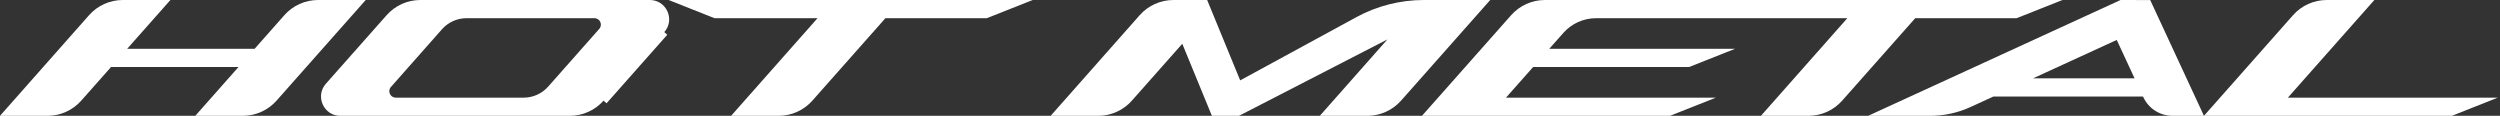 <svg width="259" height="12" viewBox="0 0 259 12" fill="none" xmlns="http://www.w3.org/2000/svg">
<rect x="0" y="0" width="259" height="12" fill="#333333" stroke="none"/>
<path fill-rule="evenodd" clip-rule="evenodd" d="M32.953 0C31.617 0 30.345 0.573 29.459 1.574L26.377 5.057H13.174L17.655 0H12.721C11.385 0 10.113 0.573 9.226 1.573L0 11.999H4.923C6.258 11.999 7.529 11.427 8.415 10.428L11.505 6.942H24.708L20.232 11.999H25.156C26.491 11.999 27.762 11.427 28.648 10.428L37.888 0H32.953Z" fill="white"/>
<path fill-rule="evenodd" clip-rule="evenodd" d="M241.052 0C239.715 0 238.443 0.573 237.558 1.574L228.33 11.999H254.015L258.77 10.115H237.024L245.984 0H241.052Z" fill="white"/>
<path fill-rule="evenodd" clip-rule="evenodd" d="M210.628 8.113L219.295 4.137L221.141 8.113H210.628ZM222.762 0.007L219.69 0L193.539 11.999H199.975C201.414 11.999 202.836 11.688 204.144 11.089L206.521 9.998H222.017L222.05 10.07C222.596 11.247 223.776 11.999 225.073 11.999H228.329L222.762 0.007Z" fill="white"/>
<path fill-rule="evenodd" clip-rule="evenodd" d="M54.255 10.115C55.225 10.115 56.148 9.7 56.789 8.974L62.083 2.993C62.463 2.563 62.158 1.885 61.584 1.885H48.331C47.36 1.885 46.435 2.301 45.791 3.029L40.501 9.007C40.12 9.437 40.425 10.115 41 10.115H54.255ZM67.323 0C69.047 0 69.964 2.037 68.821 3.327L62.528 10.428C61.641 11.428 60.37 12 59.035 12H35.26C33.535 12 32.619 9.963 33.763 8.673L40.056 1.572C40.942 0.572 42.213 0 43.548 0H67.323Z" fill="white"/>
<path fill-rule="evenodd" clip-rule="evenodd" d="M69.268 0L74.022 1.885H84.695L75.742 11.999H80.666C82.001 11.999 83.272 11.427 84.159 10.428L91.729 1.885H102.23L106.986 0H69.268Z" fill="white"/>
<path fill-rule="evenodd" clip-rule="evenodd" d="M160.049 0C158.713 0 157.441 0.573 156.555 1.574L147.316 11.999H173.012L177.768 10.115H156.021L158.833 6.942H174.995L179.749 5.057H160.502L161.965 3.408C162.823 2.44 164.055 1.885 165.349 1.885H191.383L182.432 11.999H187.355C188.691 11.999 189.962 11.427 190.847 10.428L198.418 1.885H208.92L213.674 0H160.049Z" fill="white"/>
<path fill-rule="evenodd" clip-rule="evenodd" d="M140.503 1.785L128.483 8.327L125.061 0H121.567C120.231 0 118.959 0.573 118.073 1.573L108.846 12H113.769C115.105 12 116.376 11.427 117.261 10.428L122.484 4.534L125.553 12H128.357L143.737 4.083L136.731 12H141.655C142.99 12 144.262 11.427 145.148 10.428L154.387 0H147.513C145.065 0 142.654 0.614 140.503 1.785Z" fill="white"/>
<path fill-rule="evenodd" clip-rule="evenodd" d="M68.82 3.327L62.527 10.428L68.82 3.327Z" fill="white"/>
<path d="M68.82 3.327L62.527 10.428" stroke="white" stroke-width="0.826"/>
</svg>
